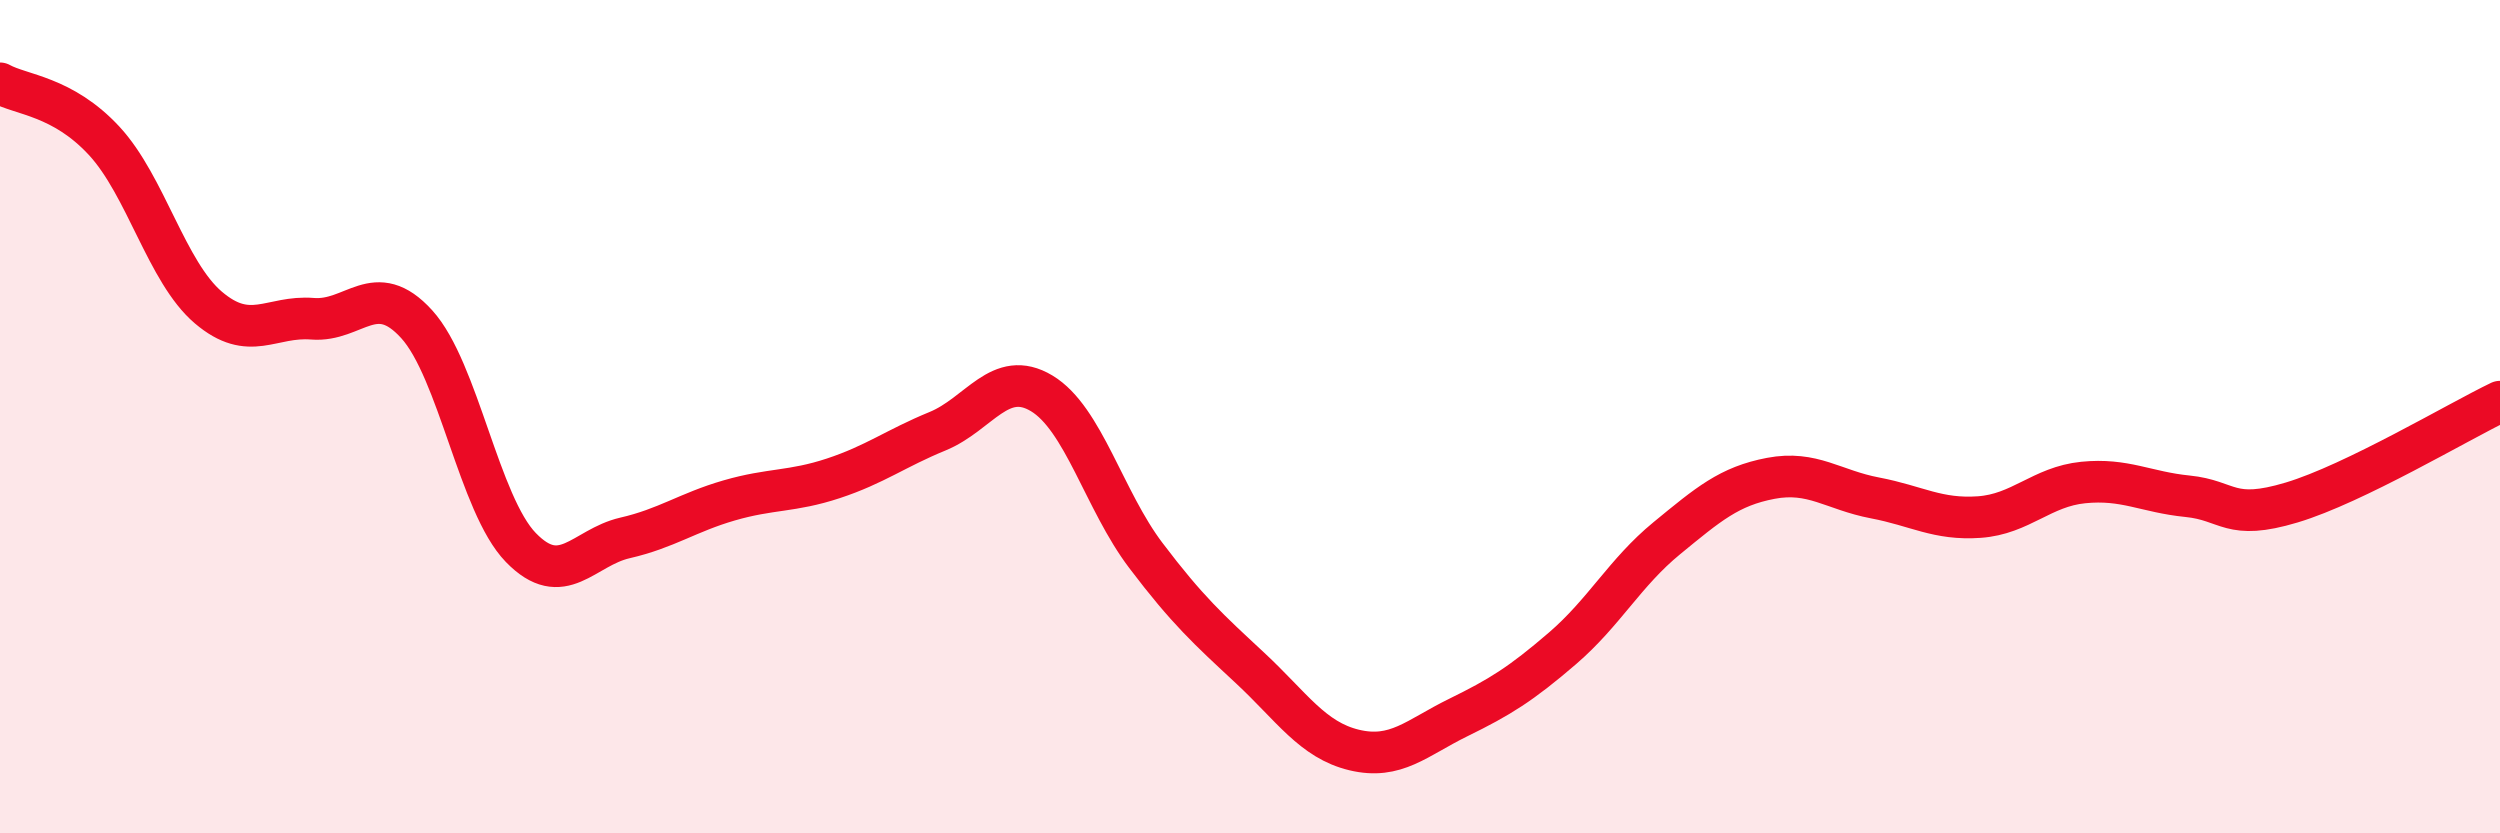 
    <svg width="60" height="20" viewBox="0 0 60 20" xmlns="http://www.w3.org/2000/svg">
      <path
        d="M 0,2 C 0.5,2.28 1.5,2.3 2.5,3.38 C 3.5,4.46 4,6.53 5,7.38 C 6,8.23 6.5,7.57 7.5,7.65 C 8.5,7.73 9,6.68 10,7.78 C 11,8.88 11.5,12.11 12.5,13.14 C 13.5,14.17 14,13.14 15,12.91 C 16,12.68 16.5,12.3 17.5,12.01 C 18.5,11.72 19,11.81 20,11.48 C 21,11.15 21.5,10.76 22.5,10.35 C 23.5,9.94 24,8.84 25,9.44 C 26,10.04 26.5,12.01 27.5,13.33 C 28.5,14.65 29,15.1 30,16.03 C 31,16.96 31.5,17.76 32.5,18 C 33.5,18.24 34,17.71 35,17.22 C 36,16.73 36.5,16.42 37.5,15.56 C 38.5,14.7 39,13.74 40,12.92 C 41,12.1 41.5,11.67 42.5,11.48 C 43.5,11.29 44,11.76 45,11.95 C 46,12.14 46.5,12.48 47.5,12.41 C 48.5,12.34 49,11.68 50,11.58 C 51,11.48 51.5,11.81 52.5,11.91 C 53.5,12.01 53.5,12.51 55,12.06 C 56.5,11.61 59,10.12 60,9.64L60 20L0 20Z"
        fill="#EB0A25"
        opacity="0.1"
        stroke-linecap="round"
        stroke-linejoin="round"
      />
      <path
        d="M 0,2 C 0.5,2.28 1.5,2.3 2.5,3.38 C 3.5,4.46 4,6.53 5,7.38 C 6,8.23 6.5,7.57 7.5,7.65 C 8.5,7.73 9,6.68 10,7.78 C 11,8.88 11.5,12.11 12.5,13.14 C 13.5,14.17 14,13.14 15,12.91 C 16,12.68 16.5,12.3 17.5,12.01 C 18.5,11.72 19,11.81 20,11.48 C 21,11.15 21.5,10.76 22.5,10.35 C 23.5,9.94 24,8.84 25,9.44 C 26,10.04 26.5,12.01 27.5,13.33 C 28.5,14.65 29,15.1 30,16.03 C 31,16.96 31.5,17.76 32.5,18 C 33.5,18.24 34,17.71 35,17.22 C 36,16.73 36.5,16.42 37.5,15.56 C 38.5,14.7 39,13.74 40,12.92 C 41,12.1 41.5,11.67 42.5,11.48 C 43.5,11.29 44,11.76 45,11.95 C 46,12.14 46.5,12.48 47.5,12.41 C 48.5,12.34 49,11.68 50,11.58 C 51,11.48 51.5,11.81 52.5,11.91 C 53.5,12.01 53.5,12.51 55,12.06 C 56.5,11.61 59,10.12 60,9.64"
        stroke="#EB0A25"
        stroke-width="1"
        fill="none"
        stroke-linecap="round"
        stroke-linejoin="round"
      />
    </svg>
  
